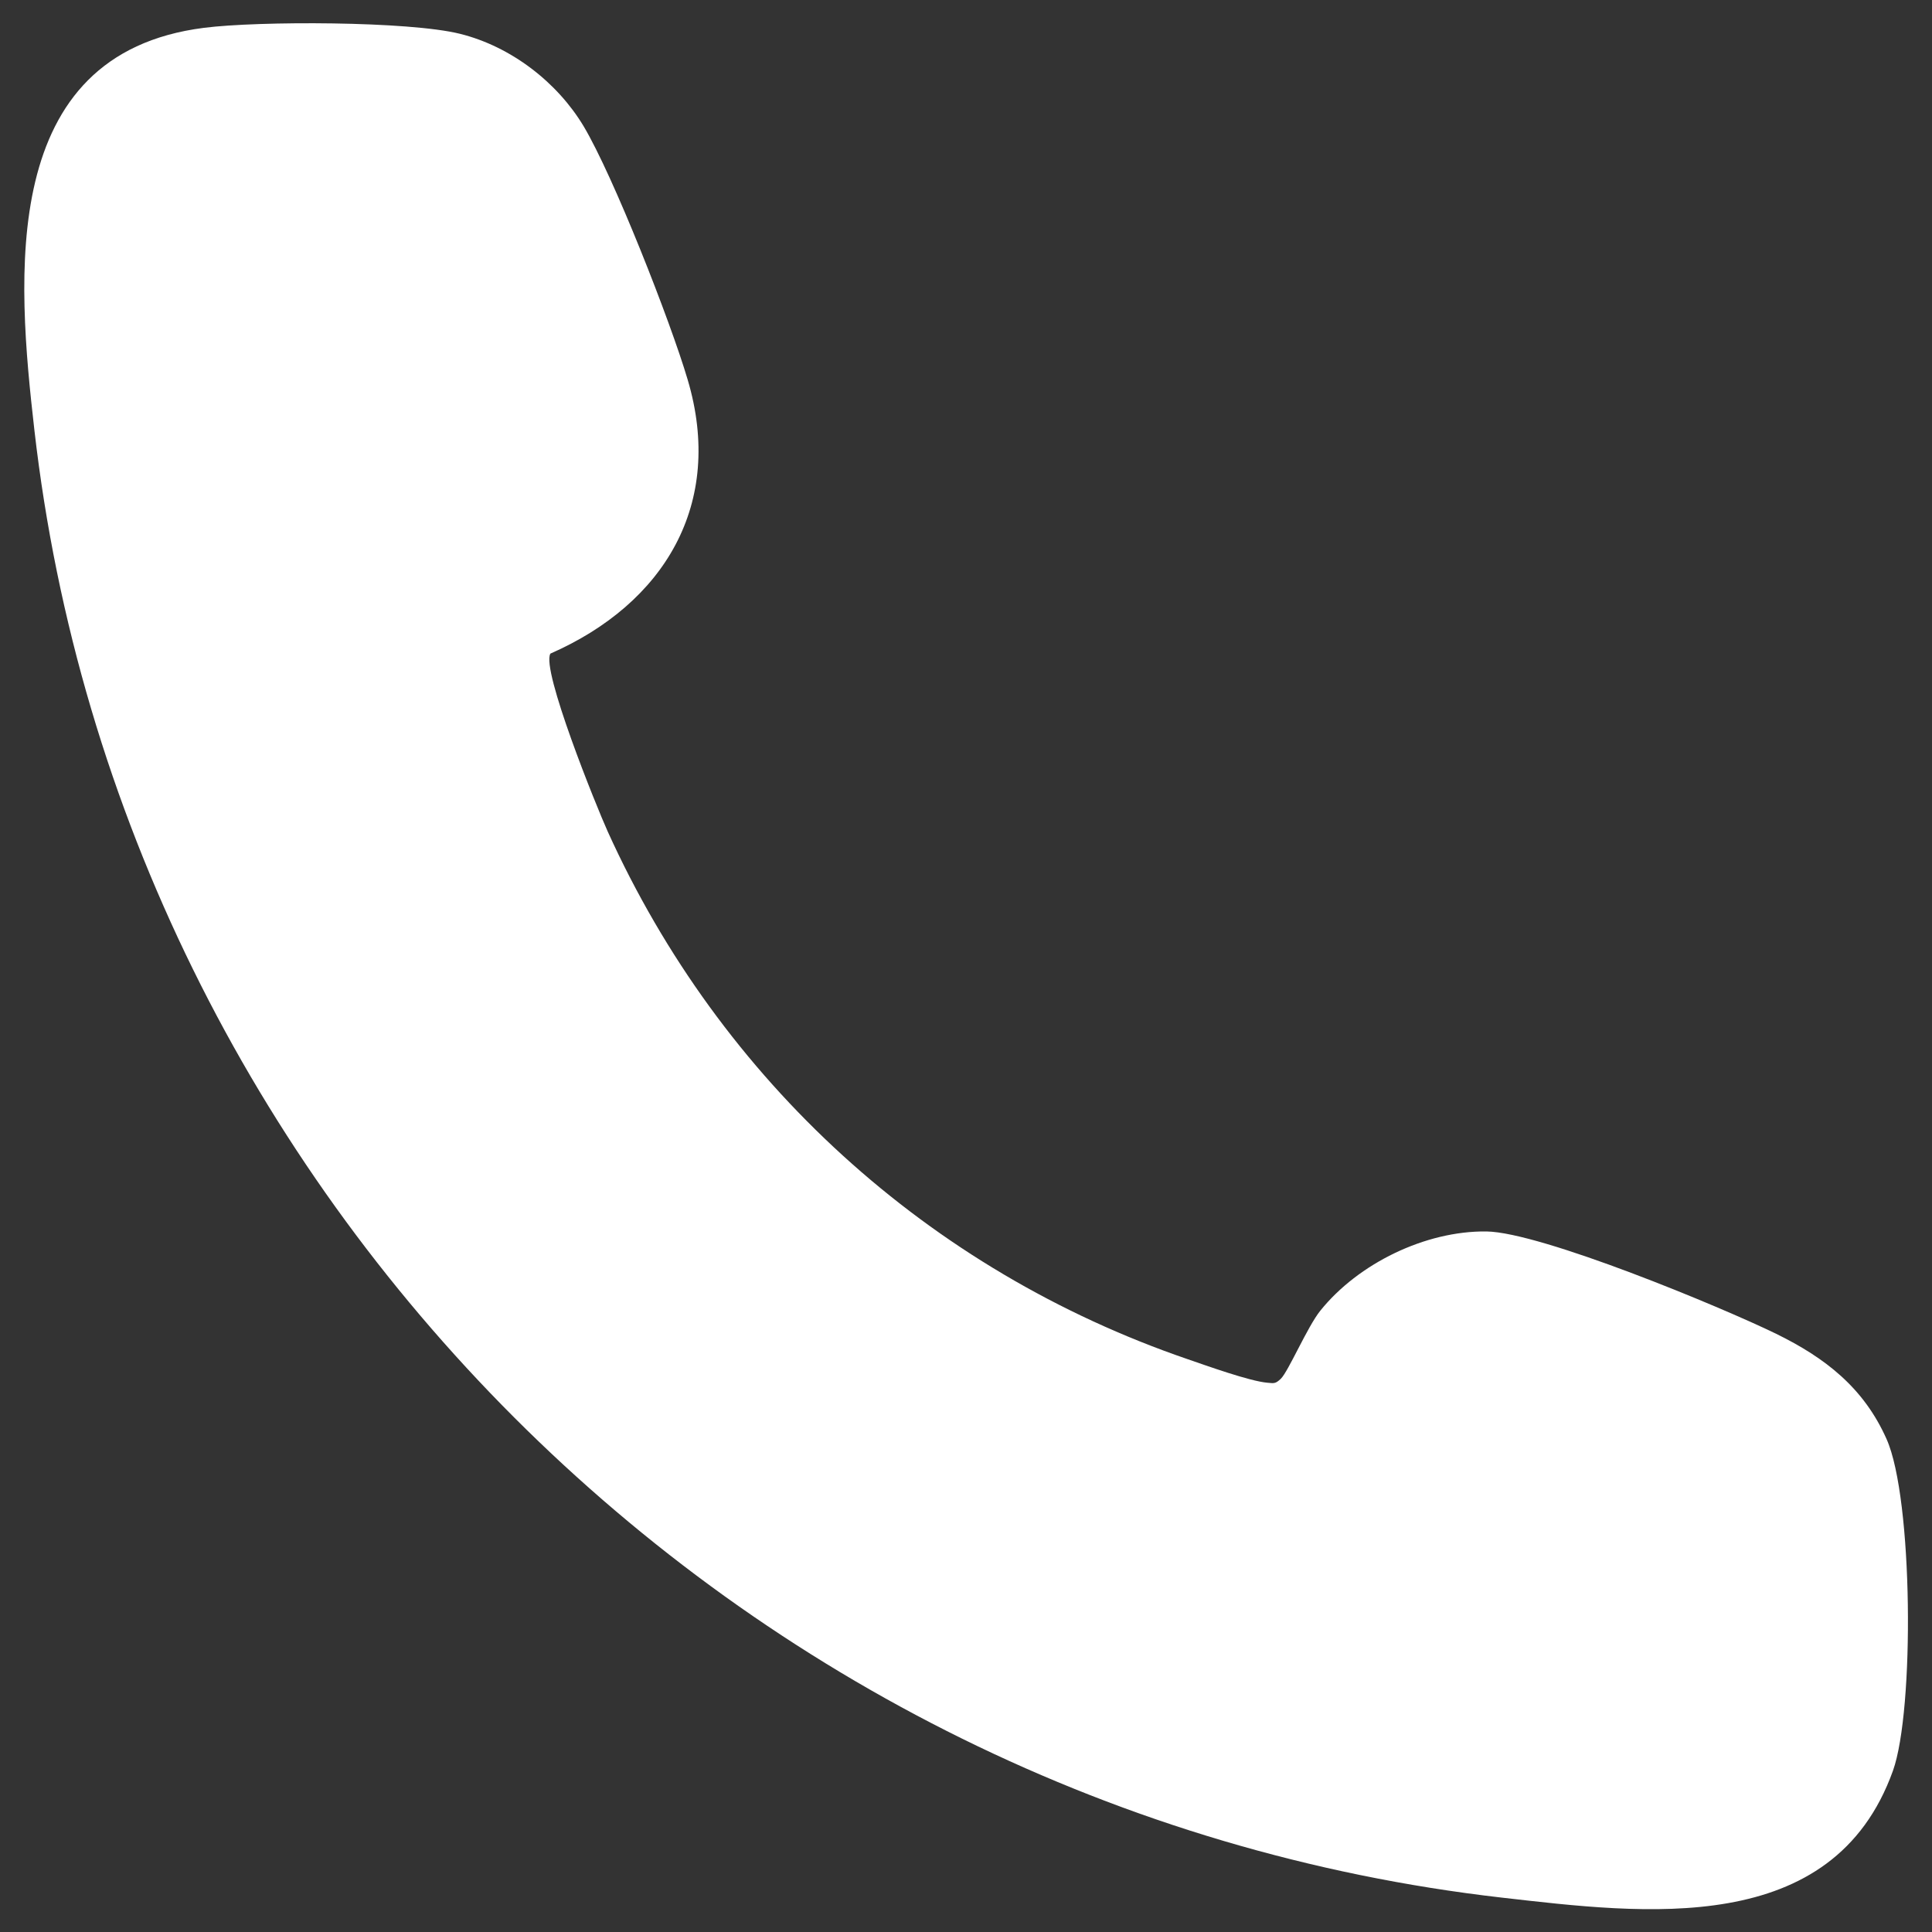 <?xml version="1.0" encoding="UTF-8"?>
<svg xmlns="http://www.w3.org/2000/svg" id="Capa_1" width="100" height="100" viewBox="0 0 100 100">
  <rect x="0" y="0" width="100" height="100" fill="#333333" stroke="none"/>
  <defs>
    <style>.cls-1{fill:#fff;}</style>
  </defs>
  <path class="cls-1" d="M10.56,1.44c2.82-.36,10.6-.35,13.25.31s5.03,2.51,6.39,4.77c1.55,2.59,4.5,10.11,5.39,13.12,1.92,6.44-1.2,11.6-7.1,14.19-.5.8,2.39,7.94,2.97,9.22,5.84,12.89,16.59,22.7,30.01,27.3.99.34,3.21,1.14,4.13,1.22.35.03.41.06.69-.2.39-.37,1.38-2.7,2.05-3.53,1.96-2.44,5.44-4.14,8.6-4.1,2.82.04,12.13,3.9,15,5.3,2.53,1.24,4.53,2.79,5.71,5.45,1.37,3.07,1.45,14.02.33,17.16-3.11,8.68-12.88,7.41-20.25,6.57C38.17,93.68,6.3,61.81,1.78,22.26.88,14.38-.13,2.79,10.56,1.44Z"></path>
</svg>
